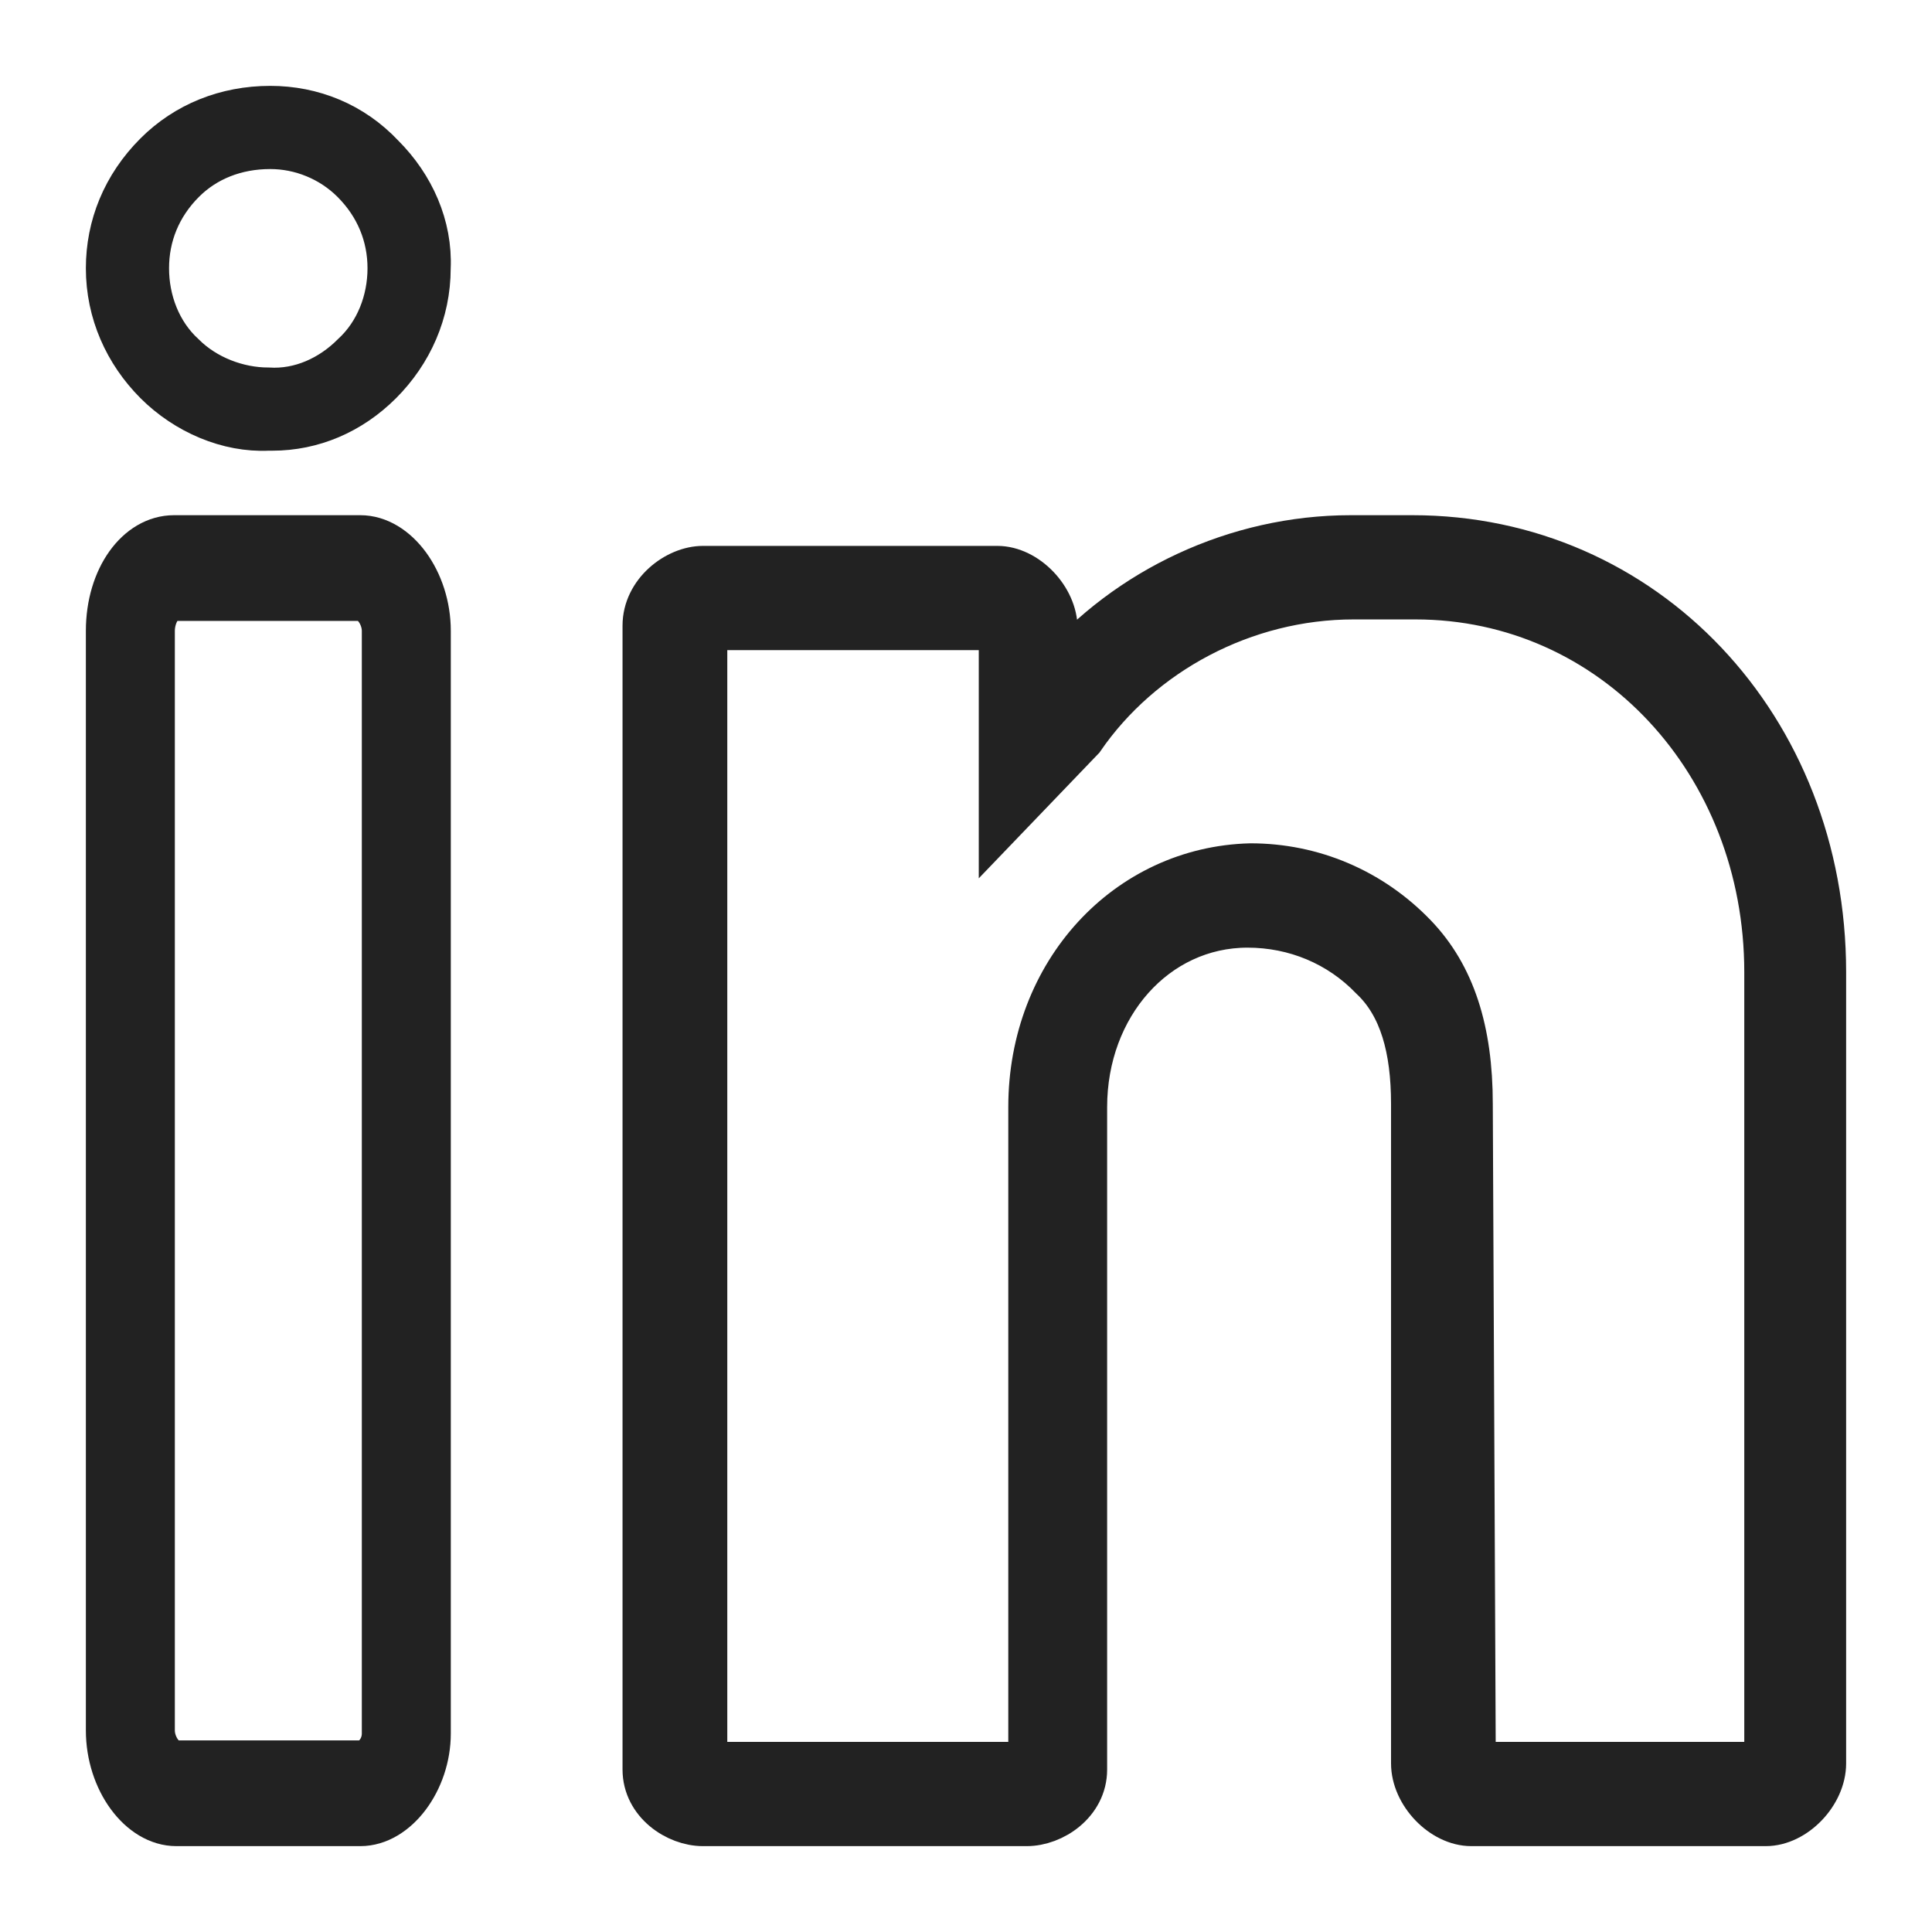 <svg width="18" height="18" viewBox="0 0 18 18" fill="none" xmlns="http://www.w3.org/2000/svg">
<path d="M2.518 1C2.106 1 1.731 1.15 1.45 1.431C1.15 1.731 1 2.106 1 2.499C1 2.912 1.169 3.286 1.45 3.568C1.731 3.849 2.124 4.017 2.499 3.999C2.499 3.999 2.518 3.999 2.537 3.999C2.912 3.999 3.268 3.849 3.549 3.568C3.83 3.286 3.999 2.912 3.999 2.499C4.017 2.106 3.849 1.731 3.568 1.45C3.286 1.15 2.912 1 2.518 1ZM3.286 3.305C3.08 3.511 2.799 3.643 2.499 3.624C2.218 3.624 1.918 3.511 1.712 3.305C1.487 3.099 1.375 2.799 1.375 2.499C1.375 2.199 1.487 1.918 1.712 1.693C1.918 1.487 2.199 1.375 2.518 1.375C2.799 1.375 3.08 1.487 3.286 1.693C3.511 1.918 3.624 2.199 3.624 2.499C3.624 2.799 3.511 3.099 3.286 3.305Z" fill="#222222" stroke="#222222" stroke-width="0.4"/>
<path d="M3.357 5H1.621C1.279 5 1 5.38 1 5.878V16.122C1 16.59 1.3 17 1.643 17H3.357C3.7 17 4 16.59 4 16.151V5.878C4 5.41 3.7 5 3.357 5ZM3.571 16.151C3.571 16.298 3.464 16.415 3.357 16.415H1.643C1.536 16.415 1.429 16.268 1.429 16.122V5.878C1.429 5.732 1.514 5.585 1.621 5.585H3.357C3.464 5.585 3.571 5.732 3.571 5.878V16.151Z" fill="#222222" stroke="#222222" stroke-width="0.4"/>
<path d="M13.16 5H12.584C11.514 5 10.499 5.486 9.84 6.257V5.857C9.84 5.571 9.566 5.286 9.292 5.286H6.549C6.302 5.286 6 5.514 6 5.829V16.486C6 16.8 6.302 17 6.549 17H9.566C9.813 17 10.115 16.8 10.115 16.486V10.314C10.115 9.371 10.773 8.629 11.623 8.629C12.062 8.629 12.474 8.8 12.776 9.114C13.05 9.371 13.16 9.771 13.16 10.286V16.429C13.16 16.714 13.434 17 13.708 17H16.451C16.726 17 17 16.714 17 16.429V9.057C17 6.771 15.327 5 13.16 5ZM16.451 16.4L16.424 16.429H13.736L13.708 10.286C13.708 9.6 13.544 9.086 13.187 8.714C12.776 8.286 12.227 8.057 11.651 8.057C10.499 8.086 9.594 9.057 9.594 10.314V16.429H6.576V5.857H9.292L9.319 5.886V7.686L10.06 6.914L10.087 6.886C10.636 6.086 11.596 5.571 12.611 5.571H13.187C15.025 5.571 16.451 7.114 16.451 9.057V16.4Z" fill="#222222" stroke="#222222" stroke-width="0.4"/>
</svg>
